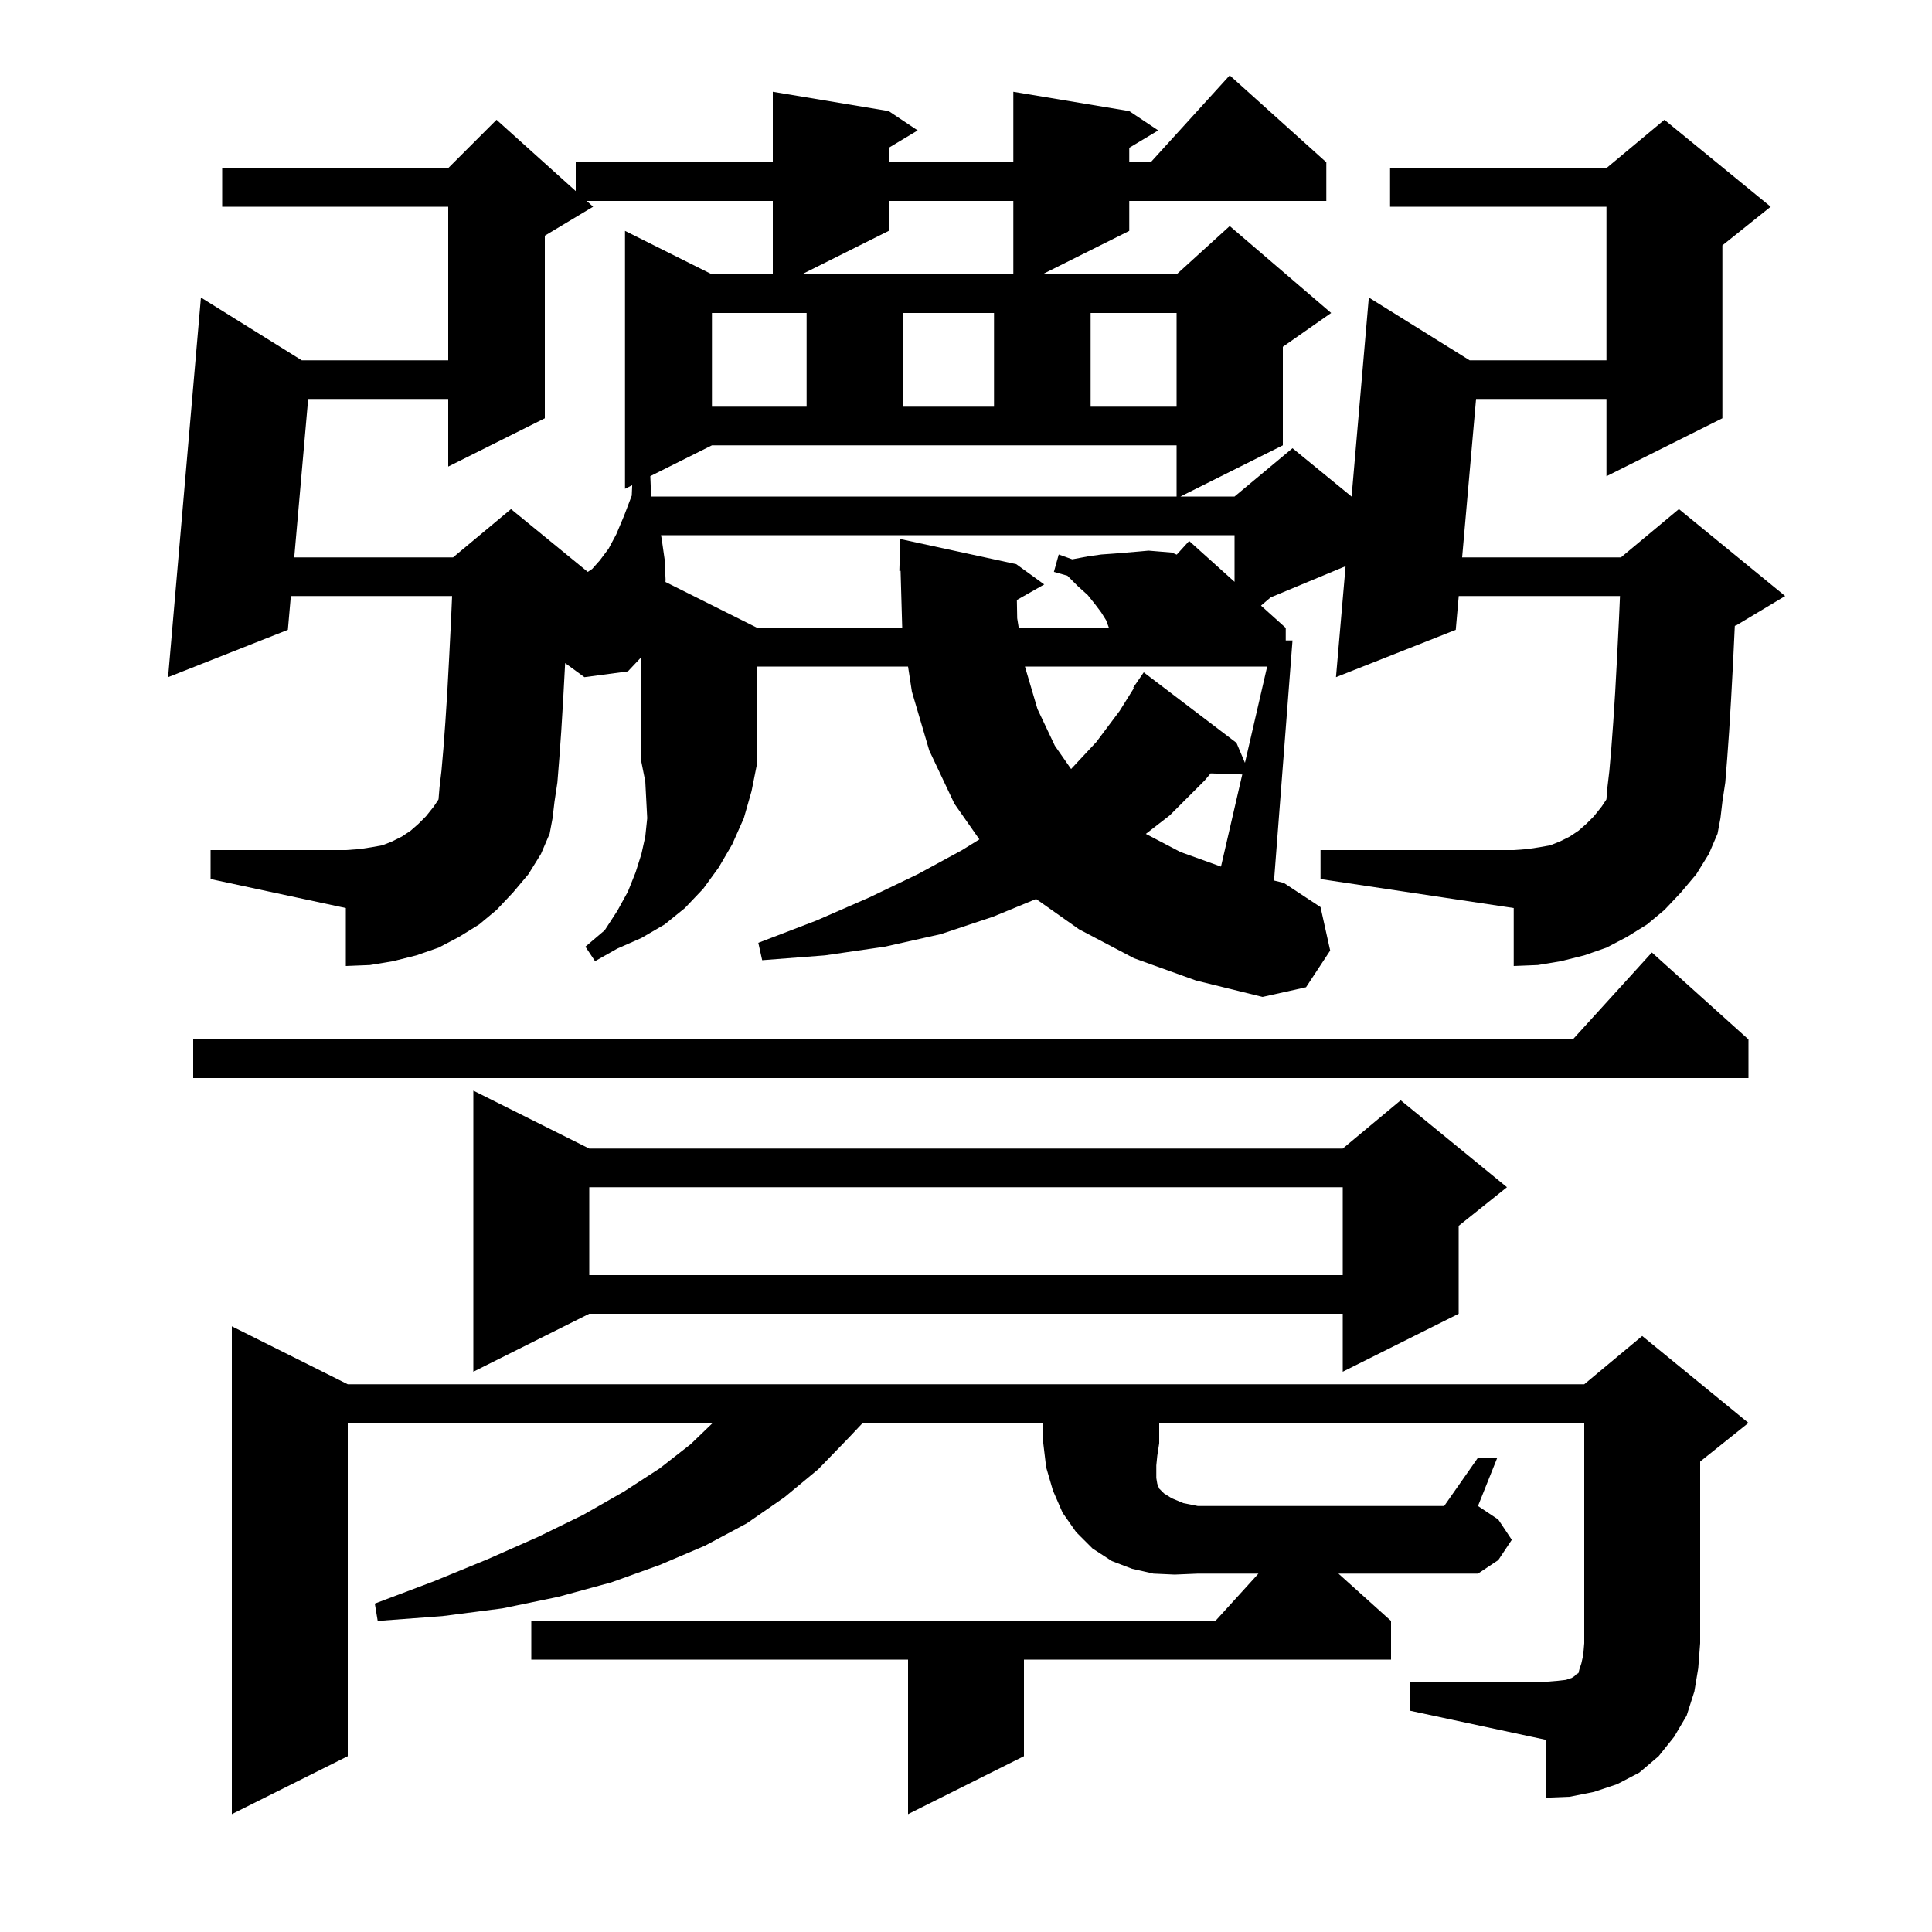 <svg xmlns="http://www.w3.org/2000/svg" xmlns:xlink="http://www.w3.org/1999/xlink" version="1.1" baseProfile="full" viewBox="0 0 200 200" width="200" height="200"><g fill="currentColor"><path d="M 144.0 167.8 L 144.0 171.8 L 106.0 171.8 L 106.0 181.8 L 94.0 187.8 L 94.0 171.8 L 55.0 171.8 L 55.0 167.8 L 125.818 167.8 L 130.273 162.9 L 124.0 162.9 L 121.6 163.0 L 119.4 162.9 L 117.2 162.4 L 115.1 161.6 L 113.1 160.3 L 111.4 158.6 L 110.0 156.6 L 109.0 154.3 L 108.3 151.9 L 108.0 149.4 L 108.0 147.3 L 89.311 147.3 L 87.8 148.9 L 84.7 152.1 L 81.2 155.0 L 77.3 157.7 L 73.0 160.0 L 68.3 162.0 L 63.3 163.8 L 57.8 165.3 L 52.0 166.5 L 45.8 167.3 L 39.1 167.8 L 38.8 166.0 L 44.9 163.7 L 50.5 161.4 L 55.7 159.1 L 60.4 156.8 L 64.6 154.4 L 68.3 152.0 L 71.5 149.5 L 73.785 147.3 L 36.0 147.3 L 36.0 181.8 L 24.0 187.8 L 24.0 137.3 L 36.0 143.3 L 164.0 143.3 L 170.0 138.3 L 181.0 147.3 L 176.0 151.3 L 176.0 170.1 L 175.8 172.7 L 175.4 175.1 L 174.6 177.6 L 173.3 179.8 L 171.7 181.8 L 169.7 183.5 L 167.4 184.7 L 165.0 185.5 L 162.5 186.0 L 160.0 186.1 L 160.0 180.1 L 146.0 177.1 L 146.0 174.1 L 160.0 174.1 L 161.2 174.0 L 162.1 173.9 L 162.7 173.7 L 163.0 173.5 L 163.2 173.3 L 163.4 173.2 L 163.5 172.8 L 163.7 172.2 L 163.9 171.3 L 164.0 170.1 L 164.0 147.3 L 120.0 147.3 L 120.0 149.4 L 119.8 150.7 L 119.7 151.7 L 119.7 153.0 L 119.8 153.6 L 120.0 154.1 L 120.5 154.6 L 121.3 155.1 L 122.5 155.6 L 124.0 155.9 L 149.5 155.9 L 153.0 150.9 L 155.0 150.9 L 153.0 155.9 L 155.1 157.3 L 156.5 159.4 L 155.1 161.5 L 153.0 162.9 L 138.556 162.9 Z M 61.0 118.9 L 139.0 118.9 L 145.0 113.9 L 156.0 122.9 L 151.0 126.9 L 151.0 136.0 L 139.0 142.0 L 139.0 136.0 L 61.0 136.0 L 49.0 142.0 L 49.0 112.9 Z M 61.0 122.9 L 61.0 132.0 L 139.0 132.0 L 139.0 122.9 Z M 181.0 107.6 L 181.0 111.6 L 20.0 111.6 L 20.0 107.6 L 162.818 107.6 L 171.0 98.6 Z M 65.0 69.5 L 60.5 70.1 L 58.503 68.643 L 58.5 68.7 L 58.3 72.4 L 58.1 75.7 L 57.9 78.5 L 57.7 81.0 L 57.4 83.0 L 57.2 84.7 L 56.9 86.3 L 56.0 88.4 L 54.7 90.5 L 53.1 92.4 L 51.4 94.2 L 49.6 95.7 L 47.5 97.0 L 45.4 98.1 L 43.1 98.9 L 40.7 99.5 L 38.3 99.9 L 35.8 100.0 L 35.8 94.0 L 21.8 91.0 L 21.8 88.0 L 35.8 88.0 L 37.2 87.9 L 38.5 87.7 L 39.6 87.5 L 40.6 87.1 L 41.6 86.6 L 42.5 86.0 L 43.3 85.3 L 44.1 84.5 L 44.9 83.5 L 45.386 82.771 L 45.4 82.7 L 45.5 81.5 L 45.7 79.8 L 45.9 77.5 L 46.1 74.8 L 46.3 71.7 L 46.5 68.0 L 46.7 64.0 L 46.8 61.7 L 30.108 61.7 L 29.8 65.2 L 17.4 70.1 L 20.8 30.8 L 31.237 37.3 L 46.4 37.3 L 46.4 21.4 L 23.0 21.4 L 23.0 17.4 L 46.4 17.4 L 51.4 12.4 L 59.6 19.78 L 59.6 16.8 L 80.0 16.8 L 80.0 9.5 L 92.0 11.5 L 95.0 13.5 L 92.0 15.3 L 92.0 16.8 L 104.9 16.8 L 104.9 9.5 L 116.9 11.5 L 119.9 13.5 L 116.9 15.3 L 116.9 16.8 L 119.118 16.8 L 127.3 7.8 L 137.3 16.8 L 137.3 20.8 L 116.9 20.8 L 116.9 23.9 L 107.9 28.4 L 121.8 28.4 L 127.3 23.4 L 137.8 32.4 L 132.8 35.9 L 132.8 46.1 L 122.2 51.4 L 127.8 51.4 L 133.8 46.4 L 139.917 51.405 L 141.7 30.8 L 152.137 37.3 L 166.3 37.3 L 166.3 21.4 L 143.9 21.4 L 143.9 17.4 L 166.3 17.4 L 172.3 12.4 L 183.3 21.4 L 178.3 25.4 L 178.3 43.3 L 166.3 49.3 L 166.3 41.3 L 152.801 41.3 L 151.359 57.7 L 167.8 57.7 L 173.8 52.7 L 184.8 61.7 L 179.8 64.7 L 179.586 64.789 L 179.4 68.7 L 179.2 72.4 L 179.0 75.7 L 178.8 78.5 L 178.6 81.0 L 178.3 83.0 L 178.1 84.7 L 177.8 86.3 L 176.9 88.4 L 175.6 90.5 L 174.0 92.4 L 172.3 94.2 L 170.5 95.7 L 168.4 97.0 L 166.3 98.1 L 164.0 98.9 L 161.6 99.5 L 159.2 99.9 L 156.7 100.0 L 156.7 94.0 L 136.7 91.0 L 136.7 88.0 L 156.7 88.0 L 158.1 87.9 L 159.4 87.7 L 160.5 87.5 L 161.5 87.1 L 162.5 86.6 L 163.4 86.0 L 164.2 85.3 L 165.0 84.5 L 165.8 83.5 L 166.286 82.771 L 166.3 82.7 L 166.4 81.5 L 166.6 79.8 L 166.8 77.5 L 167.0 74.8 L 167.2 71.7 L 167.4 68.0 L 167.6 64.0 L 167.7 61.7 L 151.008 61.7 L 150.7 65.2 L 138.3 70.1 L 139.294 58.611 L 131.53 61.846 L 130.539 62.695 L 133.1 65.0 L 133.1 66.3 L 133.8 66.3 L 131.888 91.152 L 132.9 91.4 L 136.7 93.9 L 137.7 98.4 L 135.2 102.2 L 130.7 103.2 L 123.8 101.5 L 117.4 99.2 L 111.7 96.2 L 107.258 93.064 L 102.8 94.9 L 97.4 96.7 L 91.6 98.0 L 85.4 98.9 L 78.9 99.4 L 78.5 97.6 L 84.5 95.3 L 90.0 92.9 L 95.0 90.5 L 99.6 88.0 L 101.386 86.894 L 98.8 83.2 L 96.2 77.7 L 94.4 71.6 L 94.0 69.0 L 78.4 69.0 L 78.4 78.9 L 77.8 81.9 L 77.0 84.7 L 75.8 87.4 L 74.4 89.8 L 72.8 92.0 L 70.9 94.0 L 68.8 95.7 L 66.4 97.1 L 63.9 98.2 L 61.6 99.5 L 60.6 98.0 L 62.6 96.3 L 63.9 94.3 L 65.0 92.3 L 65.8 90.3 L 66.4 88.4 L 66.8 86.6 L 67.0 84.7 L 66.8 80.9 L 66.4 78.9 L 66.4 68.013 Z M 124.7 80.8 L 121.1 84.4 L 118.618 86.324 L 122.2 88.2 L 126.397 89.711 L 128.599 80.172 L 125.327 80.06 Z M 106.1 69.0 L 107.4 73.4 L 109.2 77.2 L 110.879 79.609 L 113.5 76.8 L 115.9 73.6 L 117.375 71.24 L 117.3 71.2 L 118.4 69.6 L 128.0 76.9 L 128.877 78.967 L 131.177 69.0 Z M 68.427 55.4 L 68.5 55.8 L 68.8 57.9 L 68.9 60.0 L 68.888 60.244 L 78.4 65.0 L 93.397 65.0 L 93.228 59.093 L 93.1 59.1 L 93.2 55.8 L 105.2 58.4 L 108.1 60.5 L 105.266 62.111 L 105.3 64.0 L 105.46 65.0 L 114.8 65.0 L 114.5 64.2 L 114.0 63.4 L 113.4 62.6 L 112.6 61.6 L 111.6 60.7 L 110.5 59.6 L 109.1 59.2 L 109.6 57.4 L 111.0 57.9 L 112.6 57.6 L 114.0 57.4 L 115.4 57.3 L 117.8 57.1 L 118.9 57.0 L 121.3 57.2 L 121.814 57.414 L 123.1 56.0 L 127.8 60.23 L 127.8 55.4 Z M 60.733 20.8 L 61.4 21.4 L 56.4 24.4 L 56.4 43.3 L 46.4 48.3 L 46.4 41.3 L 31.901 41.3 L 30.459 57.7 L 46.9 57.7 L 52.9 52.7 L 60.847 59.202 L 61.3 58.9 L 62.1 58.0 L 63.0 56.8 L 63.8 55.3 L 64.6 53.4 L 65.4 51.3 L 65.445 50.228 L 64.7 50.6 L 64.7 23.9 L 73.7 28.4 L 80.0 28.4 L 80.0 20.8 Z M 67.32 49.29 L 67.4 51.3 L 67.43 51.4 L 121.8 51.4 L 121.8 46.1 L 73.7 46.1 Z M 73.7 32.4 L 73.7 42.1 L 83.5 42.1 L 83.5 32.4 Z M 93.5 32.4 L 93.5 42.1 L 102.9 42.1 L 102.9 32.4 Z M 112.9 32.4 L 112.9 42.1 L 121.8 42.1 L 121.8 32.4 Z M 92.0 20.8 L 92.0 23.9 L 83.0 28.4 L 104.9 28.4 L 104.9 20.8 Z "/></g></svg>